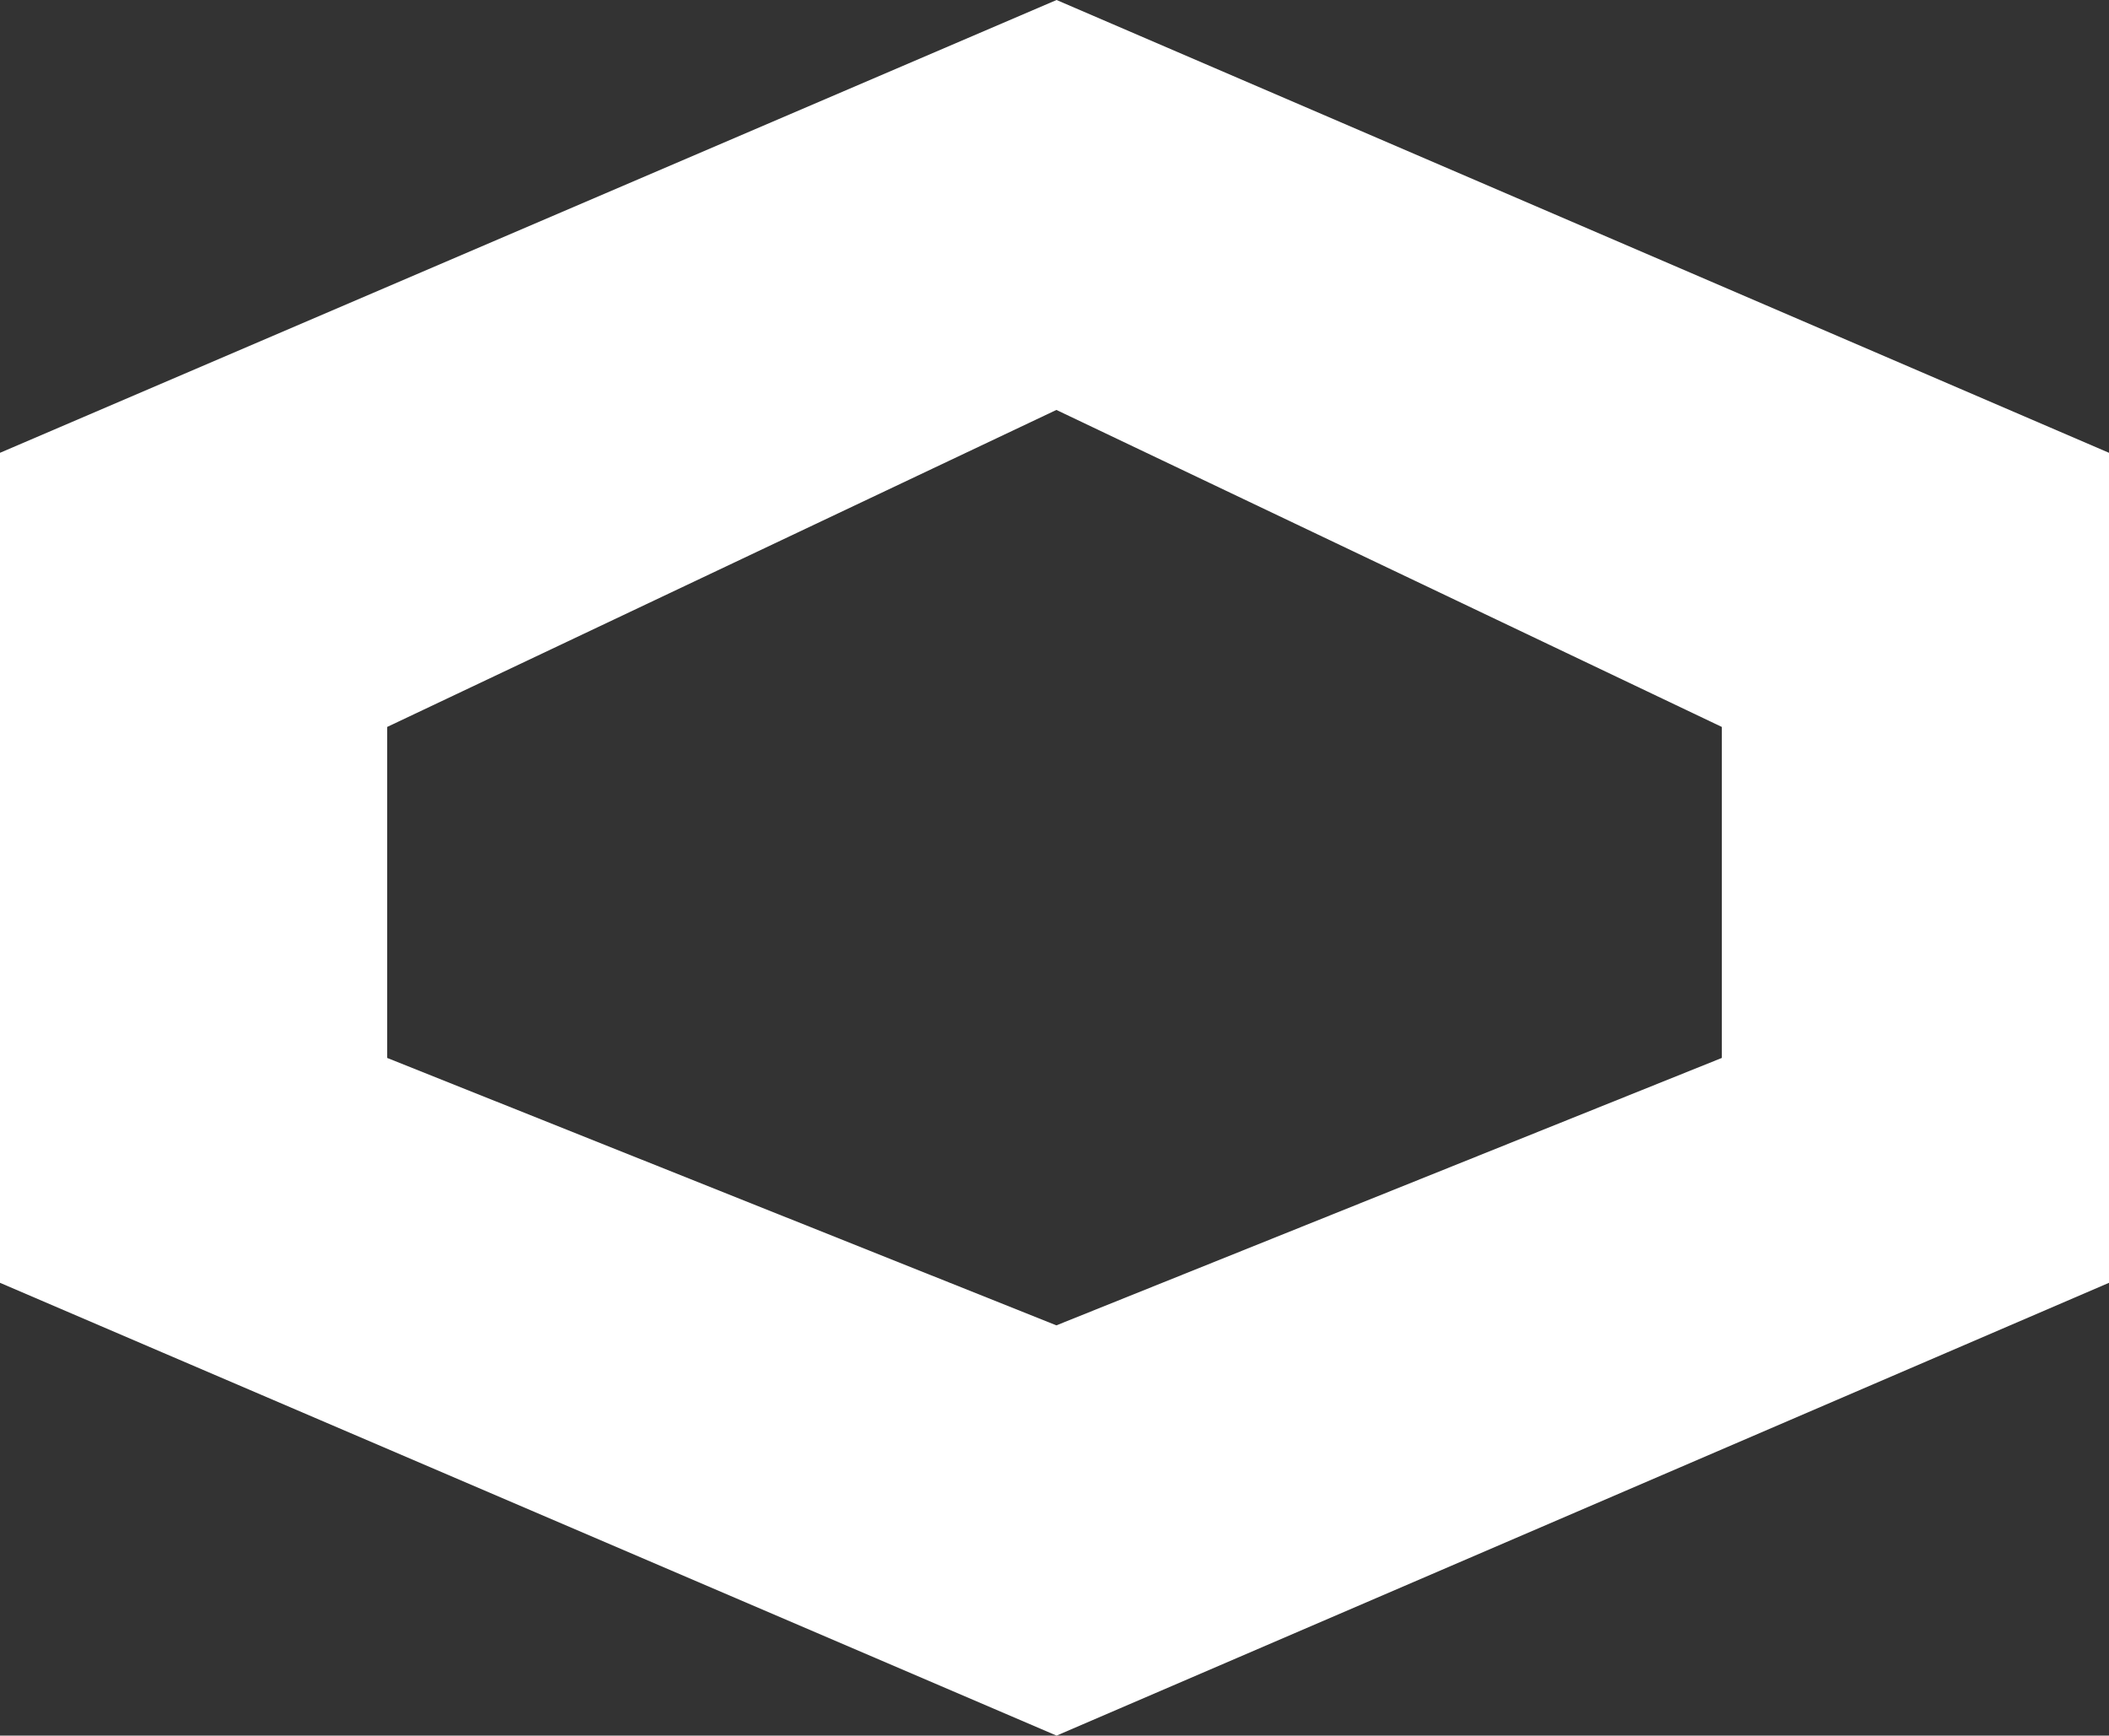 <?xml version="1.0" encoding="UTF-8"?> <svg xmlns="http://www.w3.org/2000/svg" viewBox="0 0 260.25 214.19"><rect x="0" y="0" width="260.25" height="214.19" fill="#333333" stroke="none"/> <defs> <style>.cls-1{fill:#fff;}</style> </defs> <title>Asset 7</title> <g id="Layer_2" data-name="Layer 2"> <g id="Layer_1-2" data-name="Layer 1"> <path class="cls-1" d="M130.38,0,0,55.88V158.31l20.12,8.63,110.26,47.25,129.87-55.88V55.88Zm82.09,94.71v35.85l-82.11,33-82.58-33V89.71l82.58-39.12,82.11,39.12Z"></path> </g> </g> </svg> 